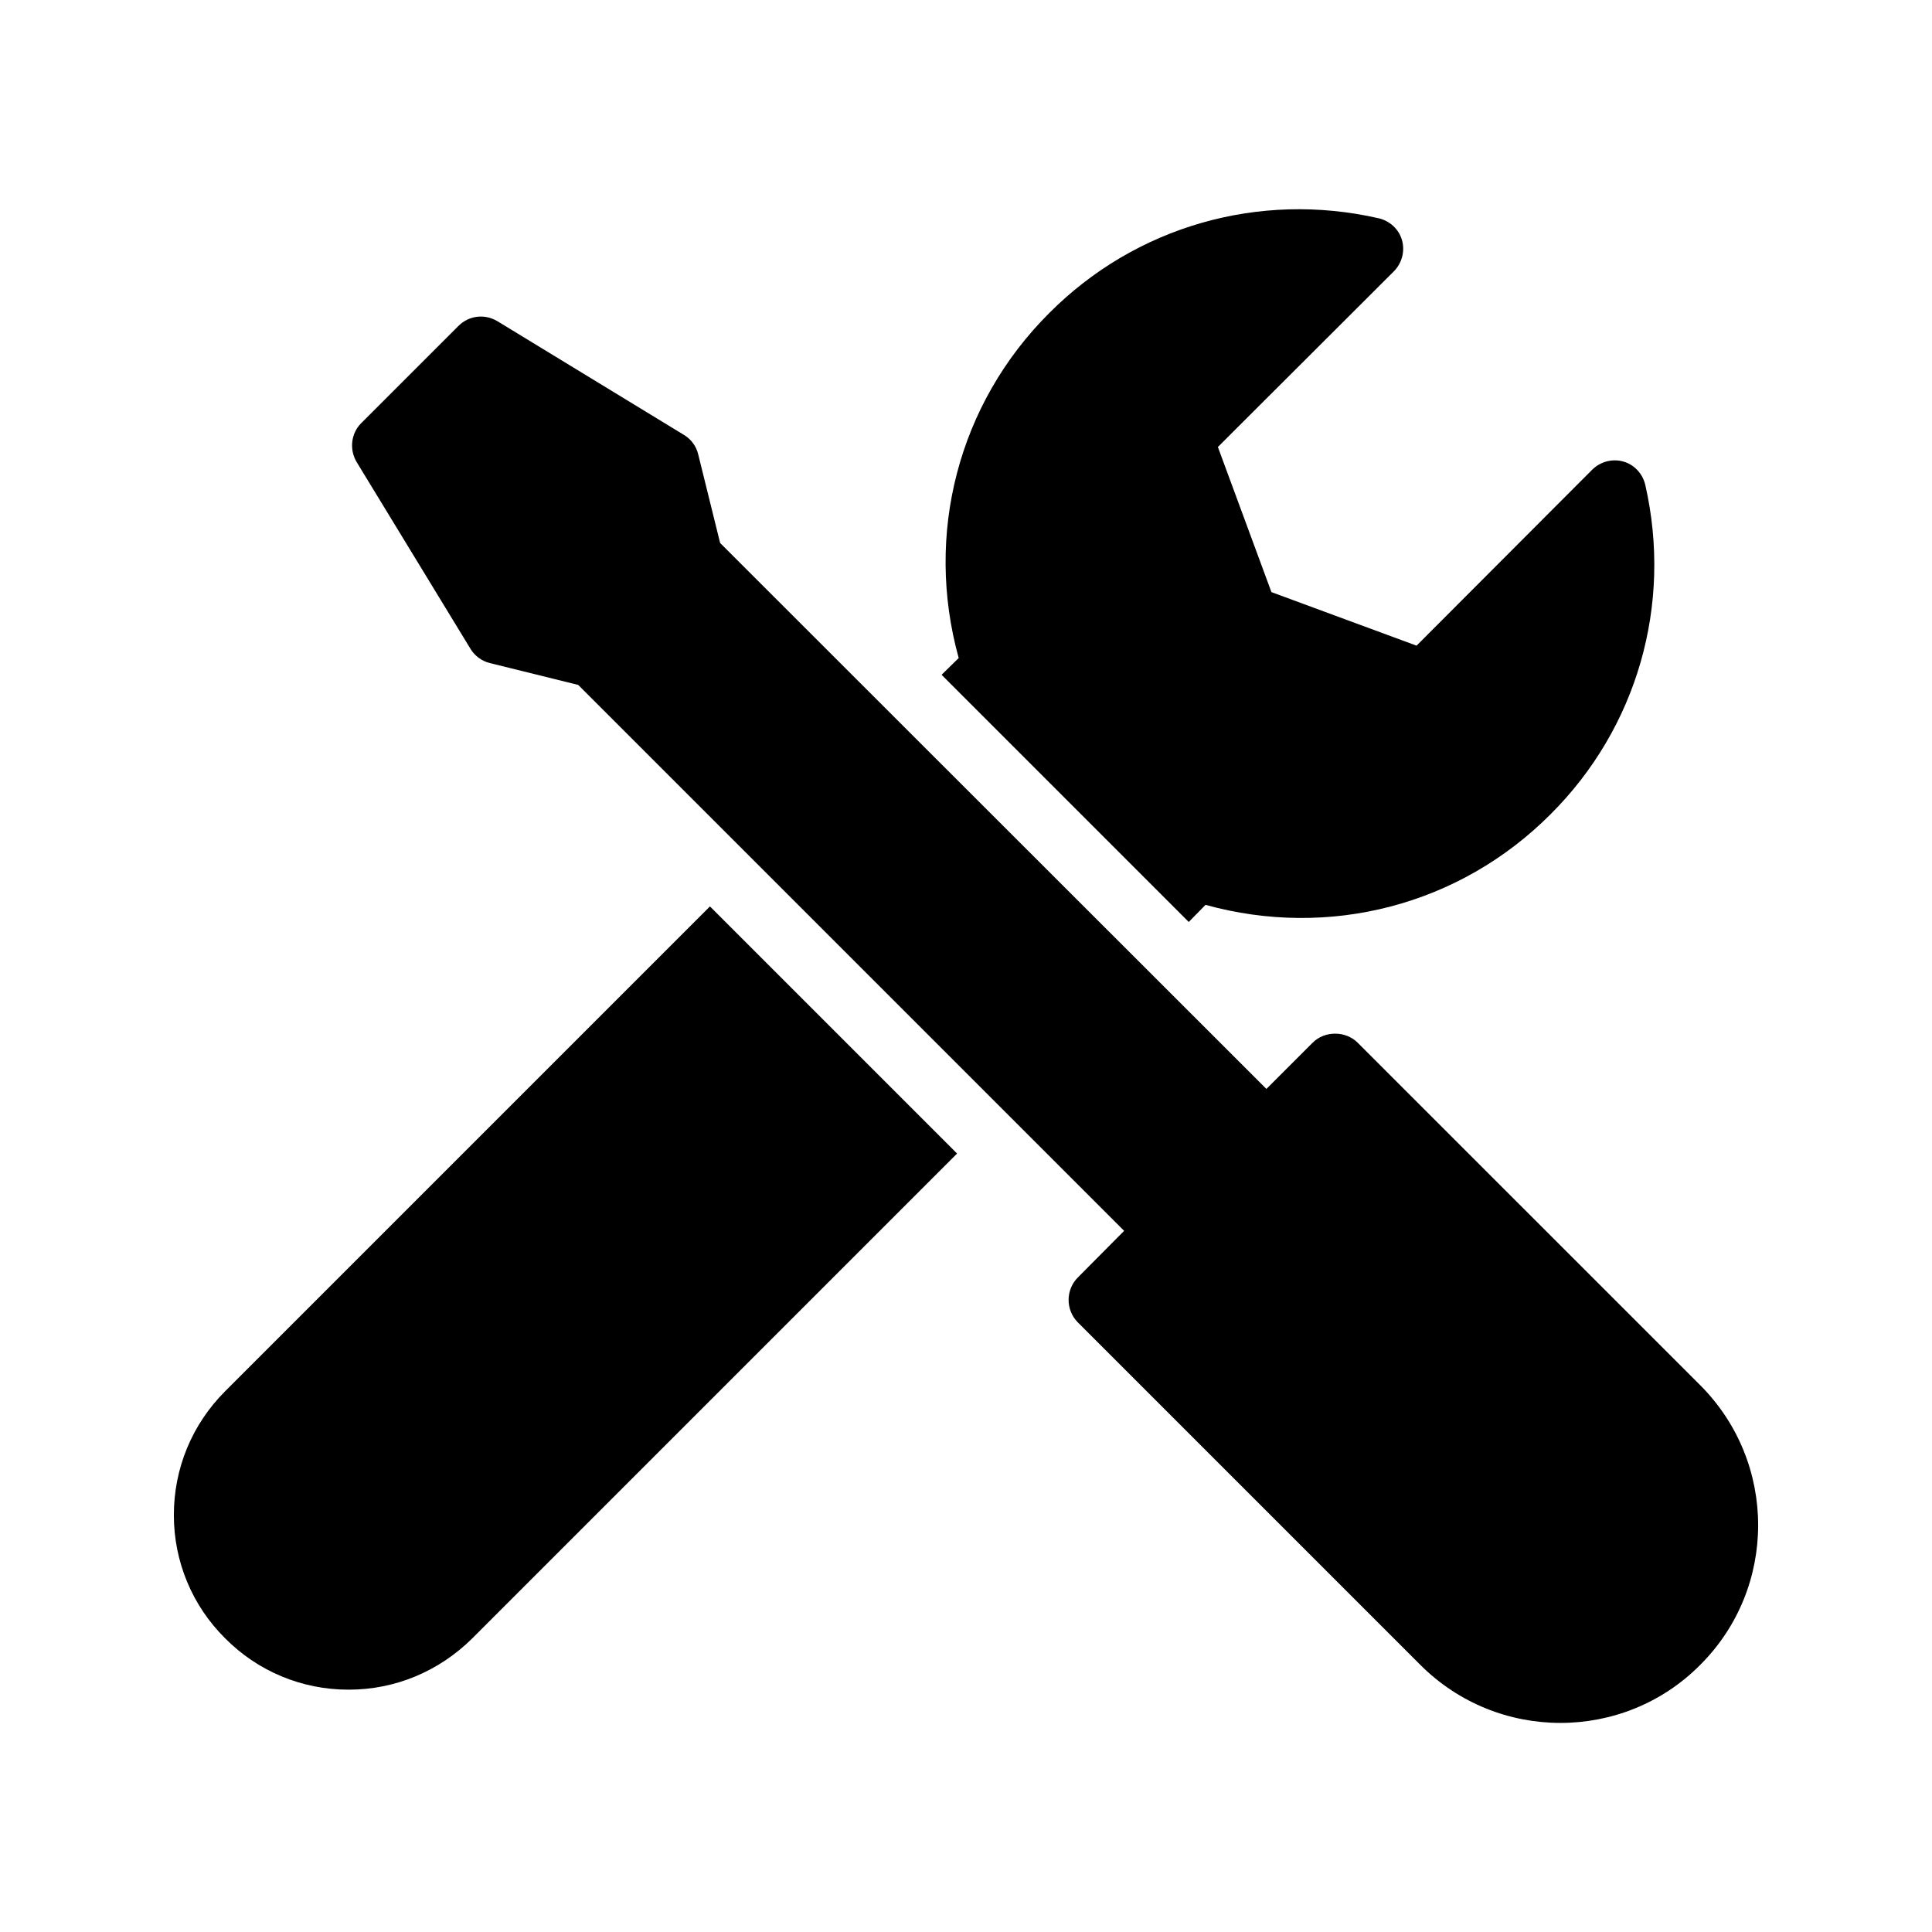 <?xml version="1.0" encoding="UTF-8"?>
<!-- Uploaded to: SVG Repo, www.svgrepo.com, Generator: SVG Repo Mixer Tools -->
<svg fill="#000000" width="800px" height="800px" version="1.1" viewBox="144 144 512 512" xmlns="http://www.w3.org/2000/svg">
 <g>
  <path d="m236.34 591.78h0.082c12.344 0 23.93-4.871 32.746-13.602l128.47-128.47-65.496-65.496-128.47 128.47c-8.812 8.816-13.598 20.488-13.598 32.832s4.871 24.016 13.602 32.664c8.648 8.73 20.32 13.602 32.664 13.602z"/>
  <path d="m459.03 388.33 4.449-4.535c32.746 9.07 67.344 0.168 91.441-24.016 22.922-22.84 32.328-55.504 25.105-87.242-0.672-2.938-2.856-5.375-5.793-6.215-2.938-0.84-6.129 0-8.312 2.184l-46.52 46.602-38.457-14.191-14.191-38.457 46.602-46.52c2.184-2.184 3.023-5.375 2.184-8.312s-3.273-5.121-6.215-5.793c-31.738-7.223-64.402 2.184-87.242 25.105-24.184 24.098-33.082 58.695-24.016 91.441l-4.535 4.449z"/>
  <path d="m503.79 420.32c-3.191-3.191-8.734-3.191-11.922 0l-12.258 12.258-144.77-144.68-5.793-23.426c-0.504-2.184-1.848-4.031-3.777-5.207l-49.457-30.145c-3.359-2.016-7.559-1.512-10.328 1.258l-25.777 25.777c-2.688 2.688-3.191 6.969-1.176 10.328l30.145 49.457c1.09 1.848 3.023 3.273 5.121 3.777l23.426 5.793 144.68 144.68-12.258 12.344c-3.273 3.273-3.273 8.648 0 11.922l90.77 90.77c10.242 10.242 23.68 15.367 37.113 15.367 13.434 0 26.871-5.121 37.031-15.367 20.488-20.402 20.488-53.656 0-74.145z"/>
 </g>
</svg>